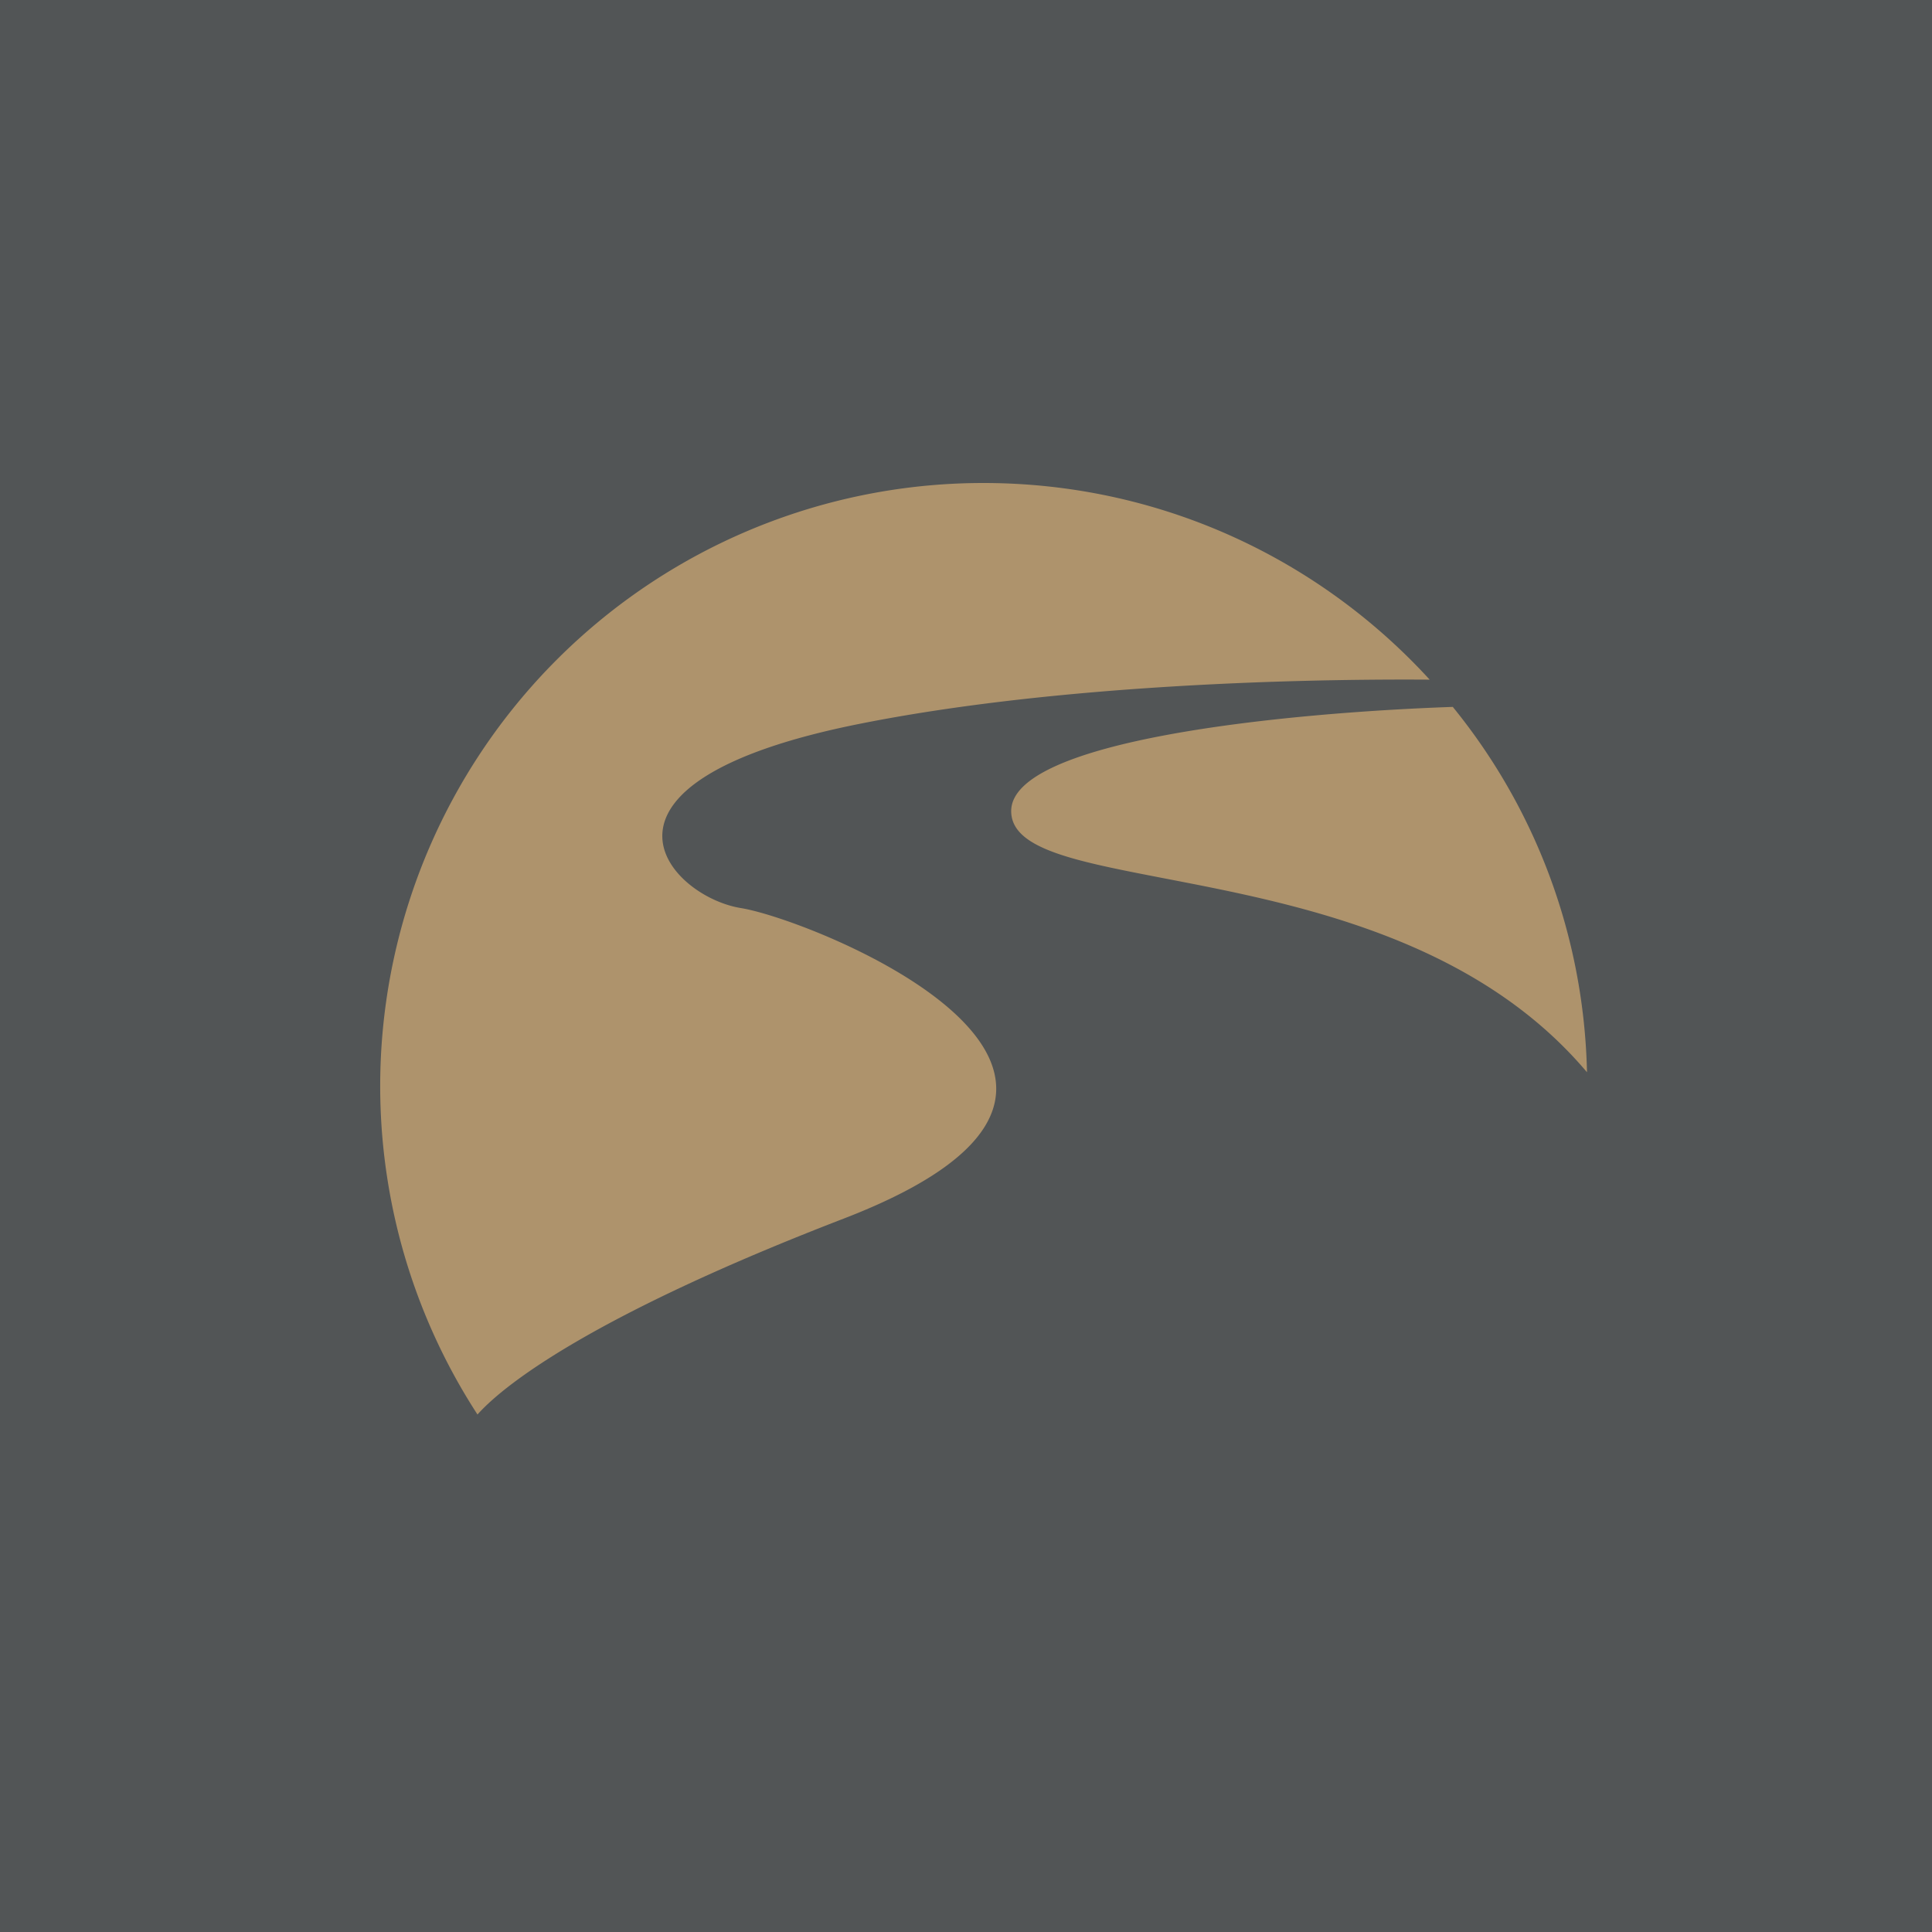 <svg width="56" height="56" viewBox="0 0 56 56" xmlns="http://www.w3.org/2000/svg"><path fill="#525556" d="M0 0h56v56H0z"/><path d="M46 31.08c-3.3-3.91-8.52-4.9-12.25-5.62-2.58-.5-4.44-.85-4.44-1.95 0-2.06 7.92-2.85 12.8-3.02 2.36 2.9 3.8 6.58 3.89 10.59ZM13.84 41A17.48 17.48 0 0 1 28.5 14c5.13 0 9.74 2.2 12.94 5.7-4.45-.03-11.13.21-16.47 1.27-8.6 1.7-5.62 5-3.5 5.35 2.13.34 13.55 4.93 2.99 9-6.8 2.62-9.67 4.62-10.62 5.68Z" fill="#AE936C"/></svg>